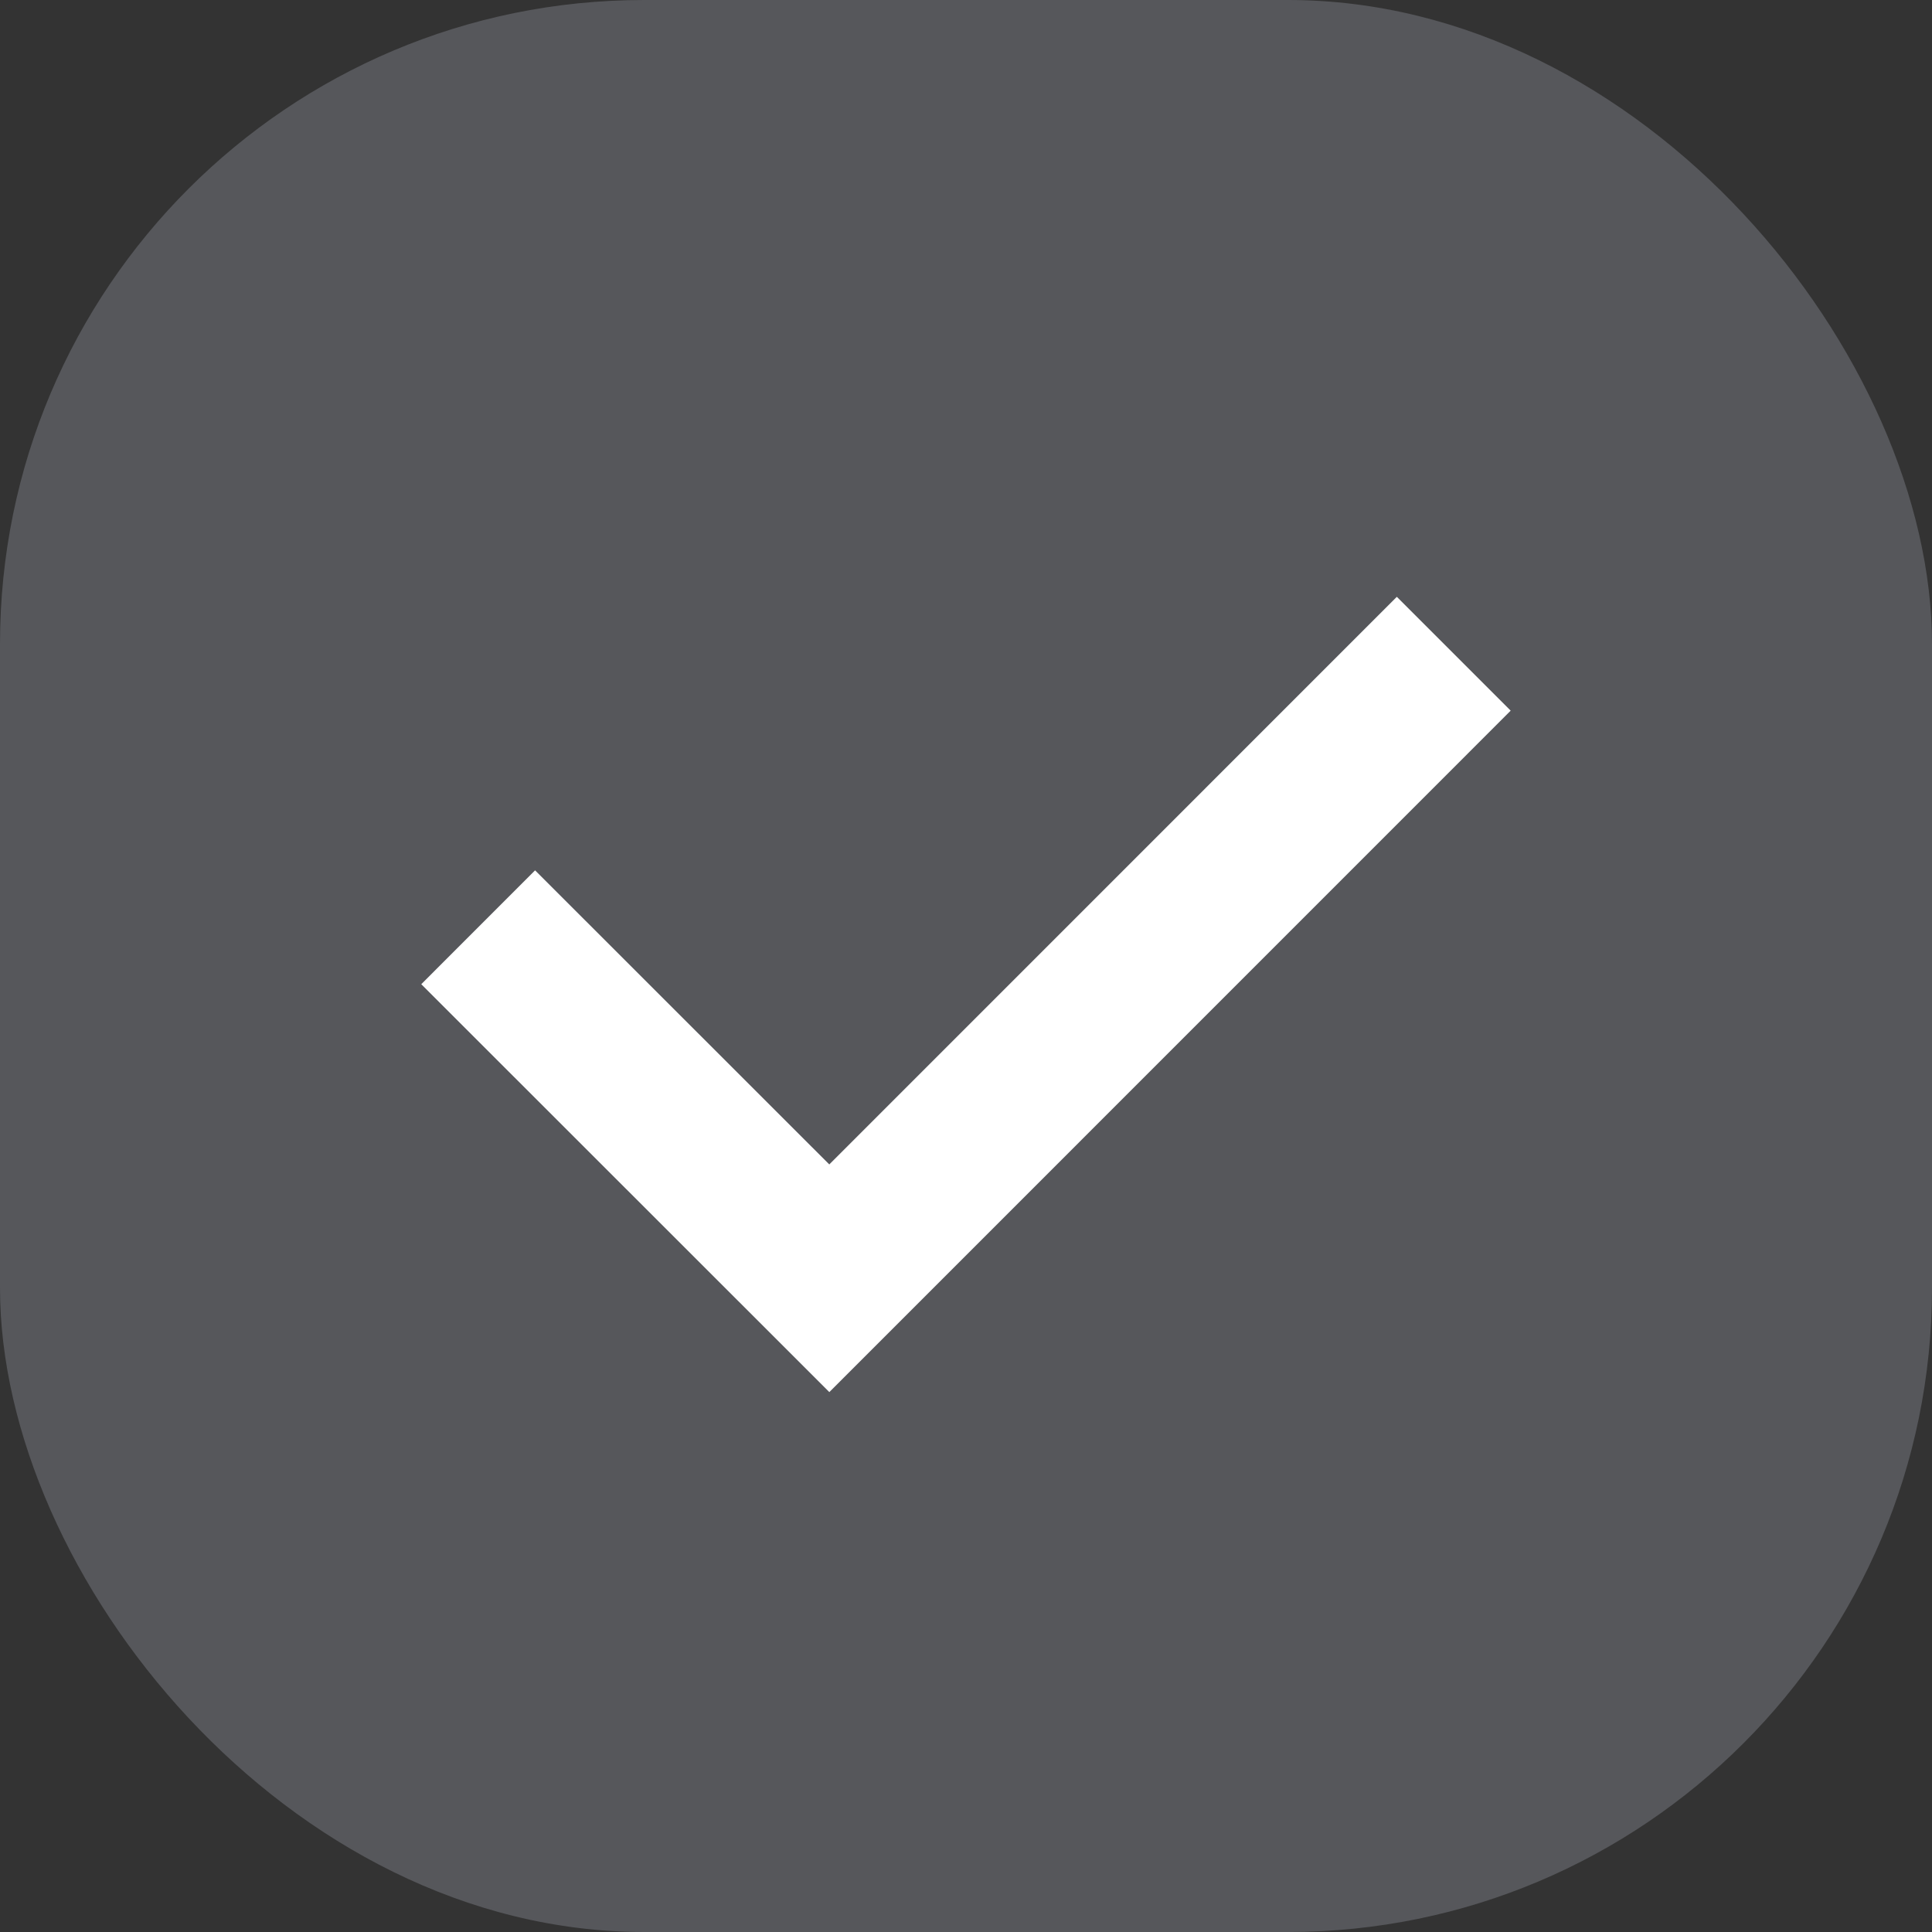 <svg width="24" height="24" viewBox="0 0 24 24" fill="none" xmlns="http://www.w3.org/2000/svg">
<rect x="0" y="0" width="24" height="24" fill="#333333" stroke="none"/>
<rect width="24" height="24" rx="8" fill="#E1EAFC" fill-opacity="0.2"/>
<path d="M5.94 11.519L10.302 15.879L18.059 8.121" stroke="white" stroke-width="2"/>
</svg>
